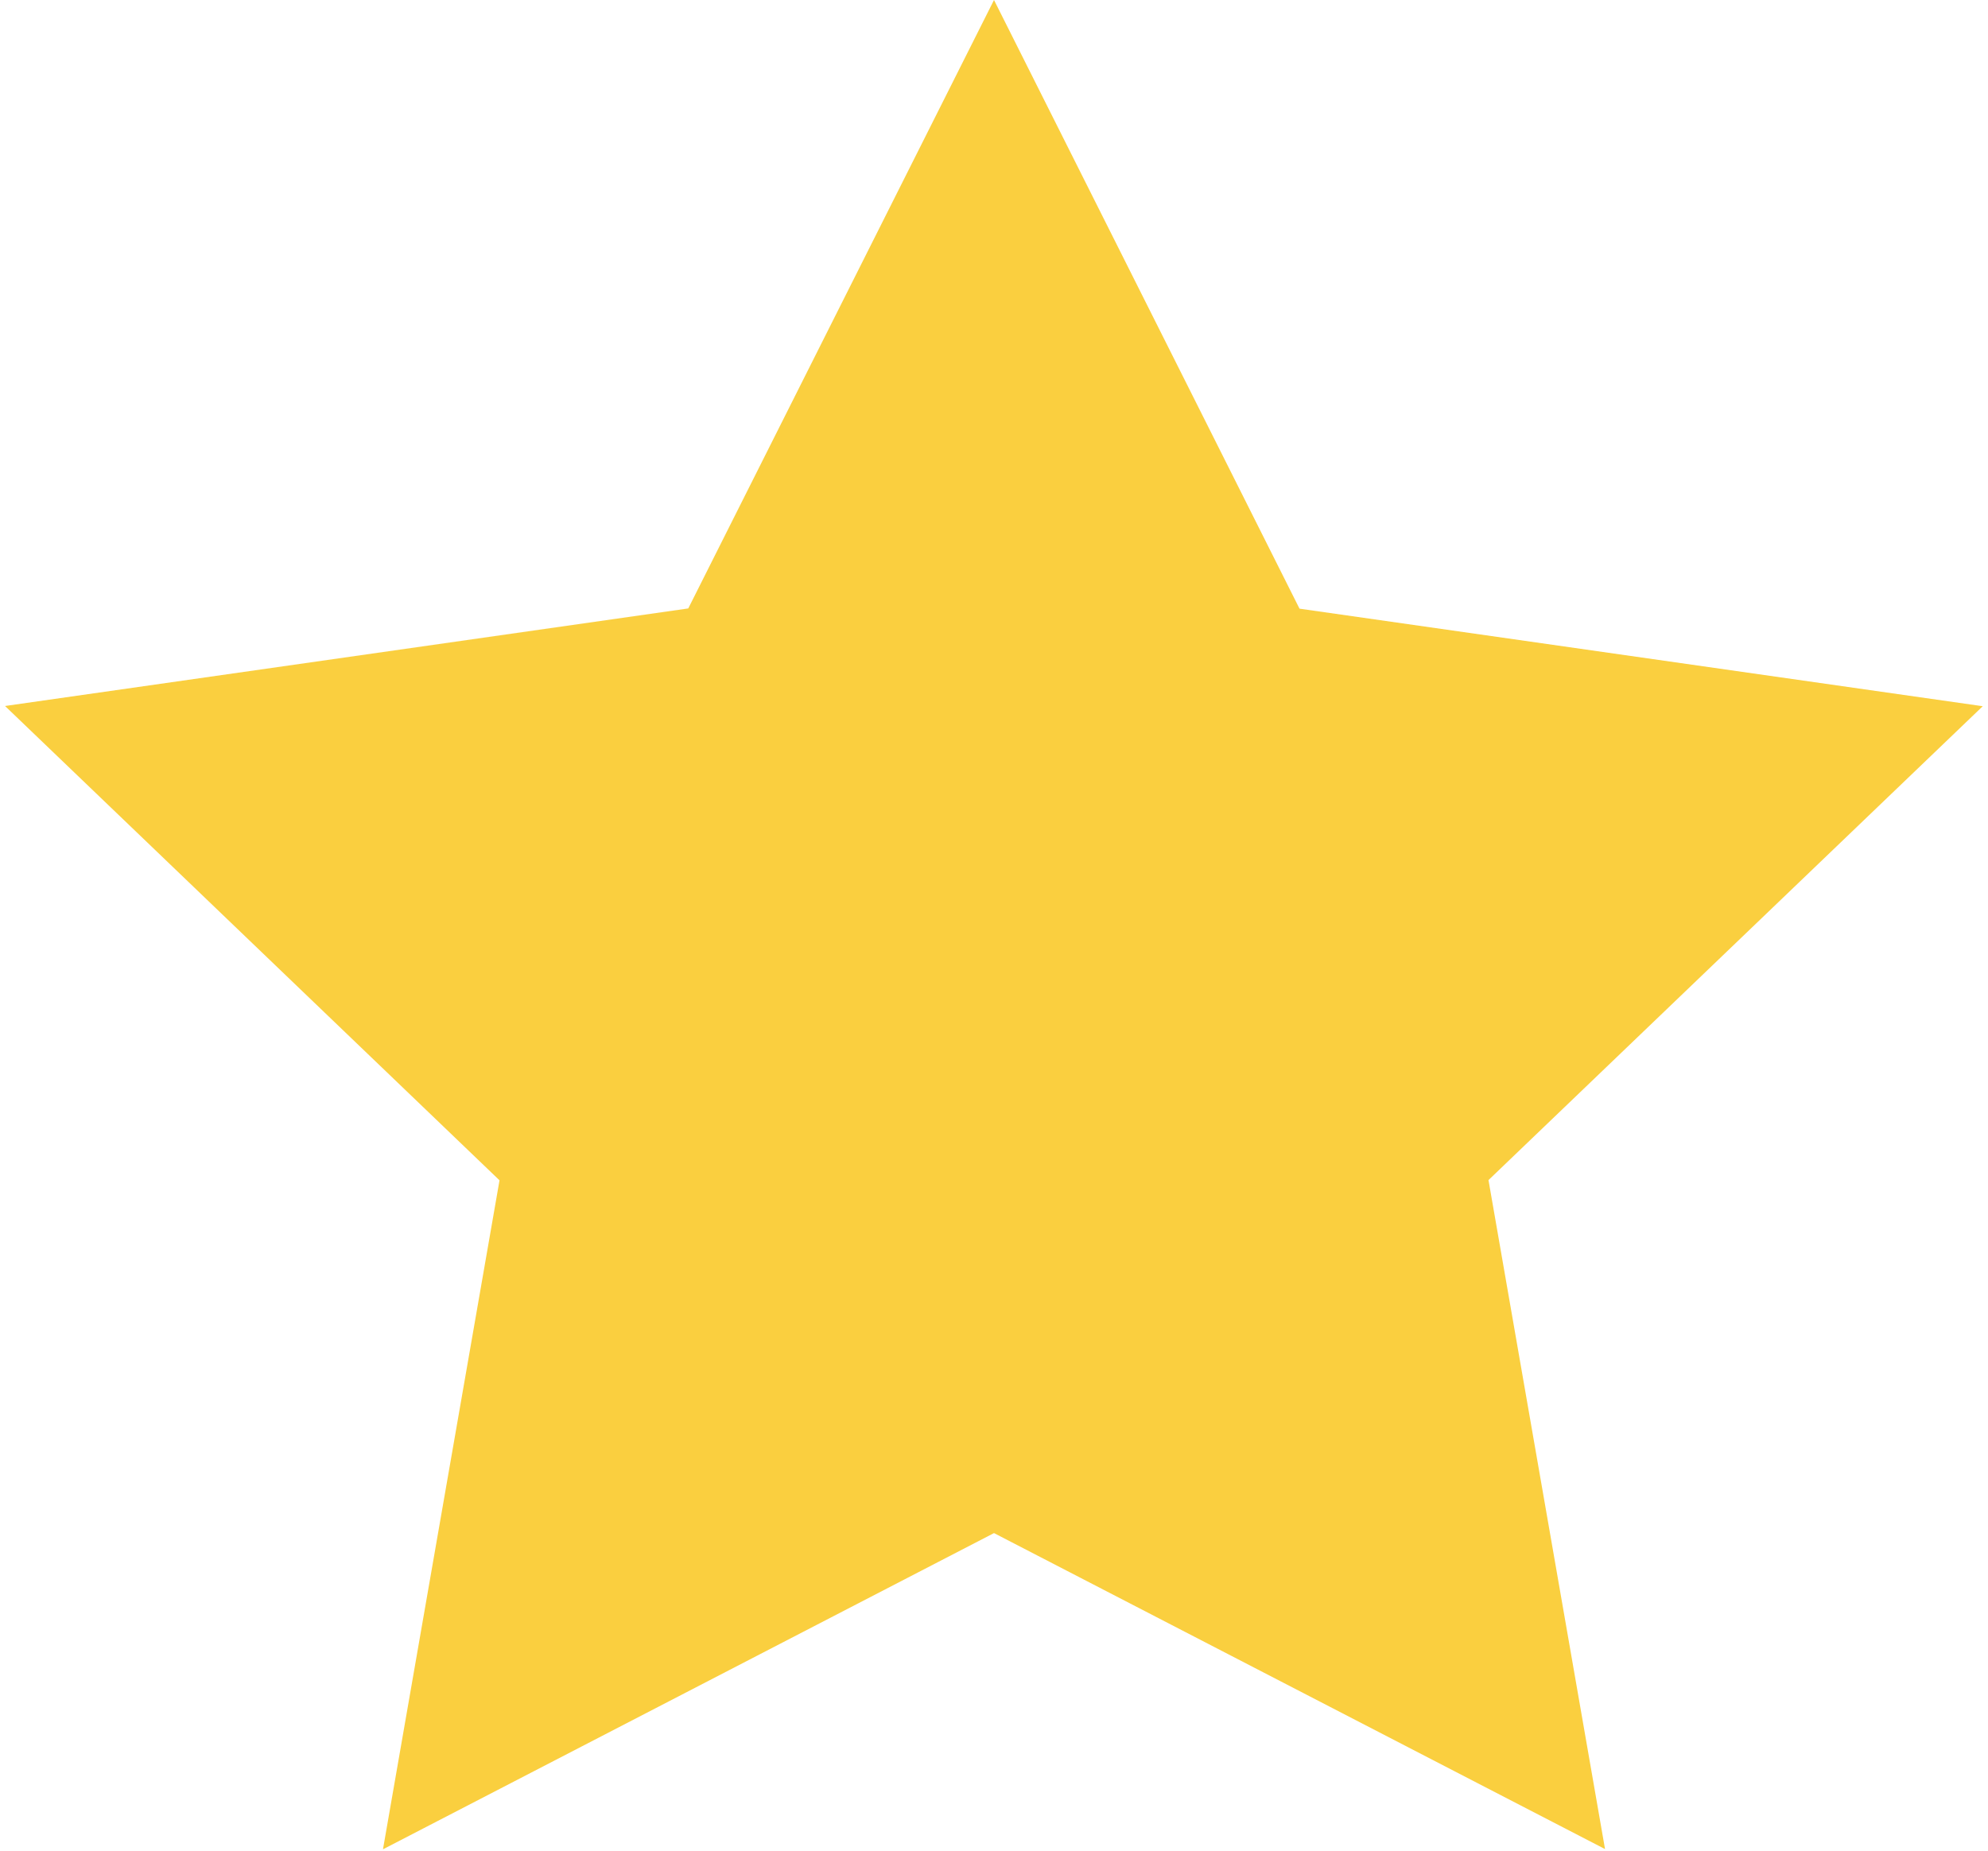 <svg viewBox="0 0 87 81" fill="none" xmlns="http://www.w3.org/2000/svg">
  <path id="Star-1" d="M43.5 67.1L16.76 80.94l5.1-29.28L.22 30.9l29.9-4.27L43.5 0l13.37 26.64 29.9 4.27-21.63 20.74 5.1 29.28L43.5 67.1z" fill="#FACF3F"/>
</svg>